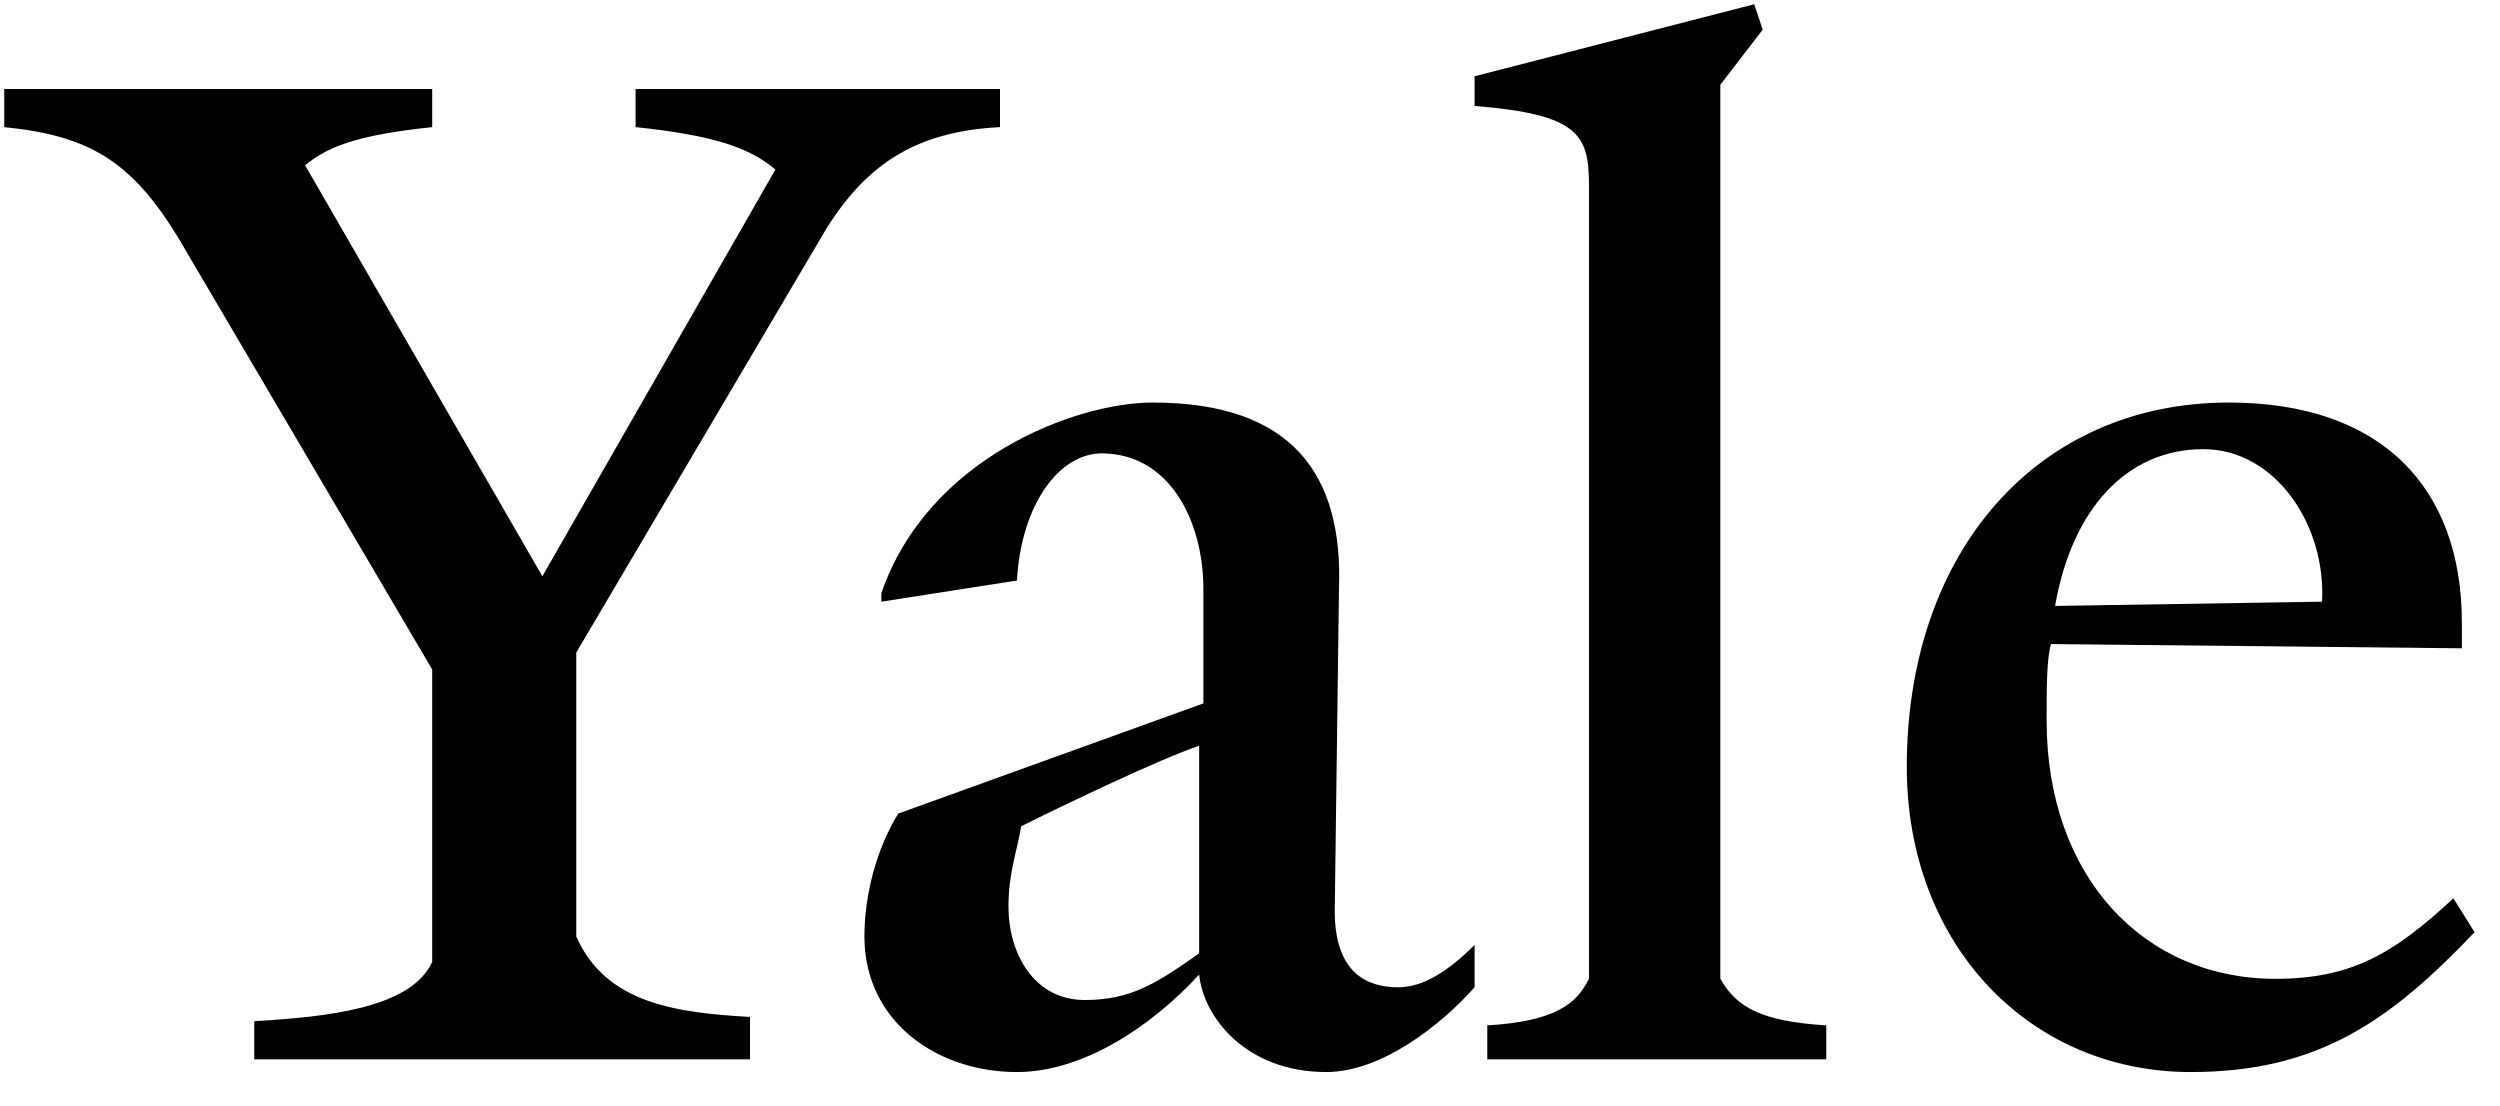 <svg width="450" height="199" xmlns="http://www.w3.org/2000/svg"><path d="M148.729 41.186l-45 76.272v51.101c5.339 12.204 18.305 13.73 31.271 14.492v7.627H45.763v-6.864c12.966-.763 28.22-2.289 32.034-10.678v-52.628L32.034 42.712C23.644 28.983 16.017 24.407.763 22.882v-6.865h77.034v6.864c-14.492 1.526-19.068 3.814-22.882 6.865l42.712 73.983 41.95-73.22c-4.577-3.814-10.679-6.102-25.17-7.628v-6.864H180v6.864c-14.492.763-23.644 6.102-31.271 18.305zm90 151.78c-14.492 0-22.119-9.915-22.882-17.542-9.152 9.915-21.355 17.542-32.796 17.542-14.492 0-27.458-9.152-27.458-24.407 0-7.627 2.288-16.017 6.102-22.118l54.915-19.83v-20.594c0-12.203-6.102-24.407-18.305-24.407-7.627 0-14.491 9.153-15.254 22.882l-24.407 3.813v-1.525c8.39-24.407 35.085-34.322 48.814-34.322 25.17 0 34.322 12.966 33.559 33.559l-.763 57.966c0 11.44 6.102 13.729 11.44 13.729 4.577 0 9.153-3.051 13.73-7.627v7.627c-6.102 6.864-16.78 15.254-26.695 15.254zm-54.915-44.237c-.763 4.576-2.289 8.39-2.289 14.491 0 8.39 4.577 16.78 13.73 16.78 8.39 0 12.965-3.05 20.592-8.39v-37.373c-6.864 2.288-24.406 10.678-32.033 14.492zm83.898 41.949v-6.102c12.203-.762 16.017-3.813 18.305-8.39V33.56c0-9.152-1.525-12.966-20.593-14.491v-5.34L315.763.764l1.525 4.576-7.627 9.915v160.932c3.05 5.34 7.627 7.628 19.068 8.39v6.102h-61.017zm126.61 2.288c-28.983 0-51.102-22.881-51.102-54.915 0-38.898 23.644-65.593 57.966-65.593 27.458 0 41.95 15.254 41.95 39.66v4.577l-73.983-.763c-.763 3.051-.763 7.627-.763 13.729 0 28.22 17.542 46.525 41.186 46.525 13.73 0 21.356-4.576 32.034-14.491l3.814 6.102c-15.255 16.017-28.22 25.17-51.102 25.17zm2.288-112.119c-13.729 0-23.644 10.678-26.695 28.22l48.051-.762c.763-13.729-8.39-27.458-21.356-27.458z" fill="#000" fill-rule="nonzero"/></svg>
